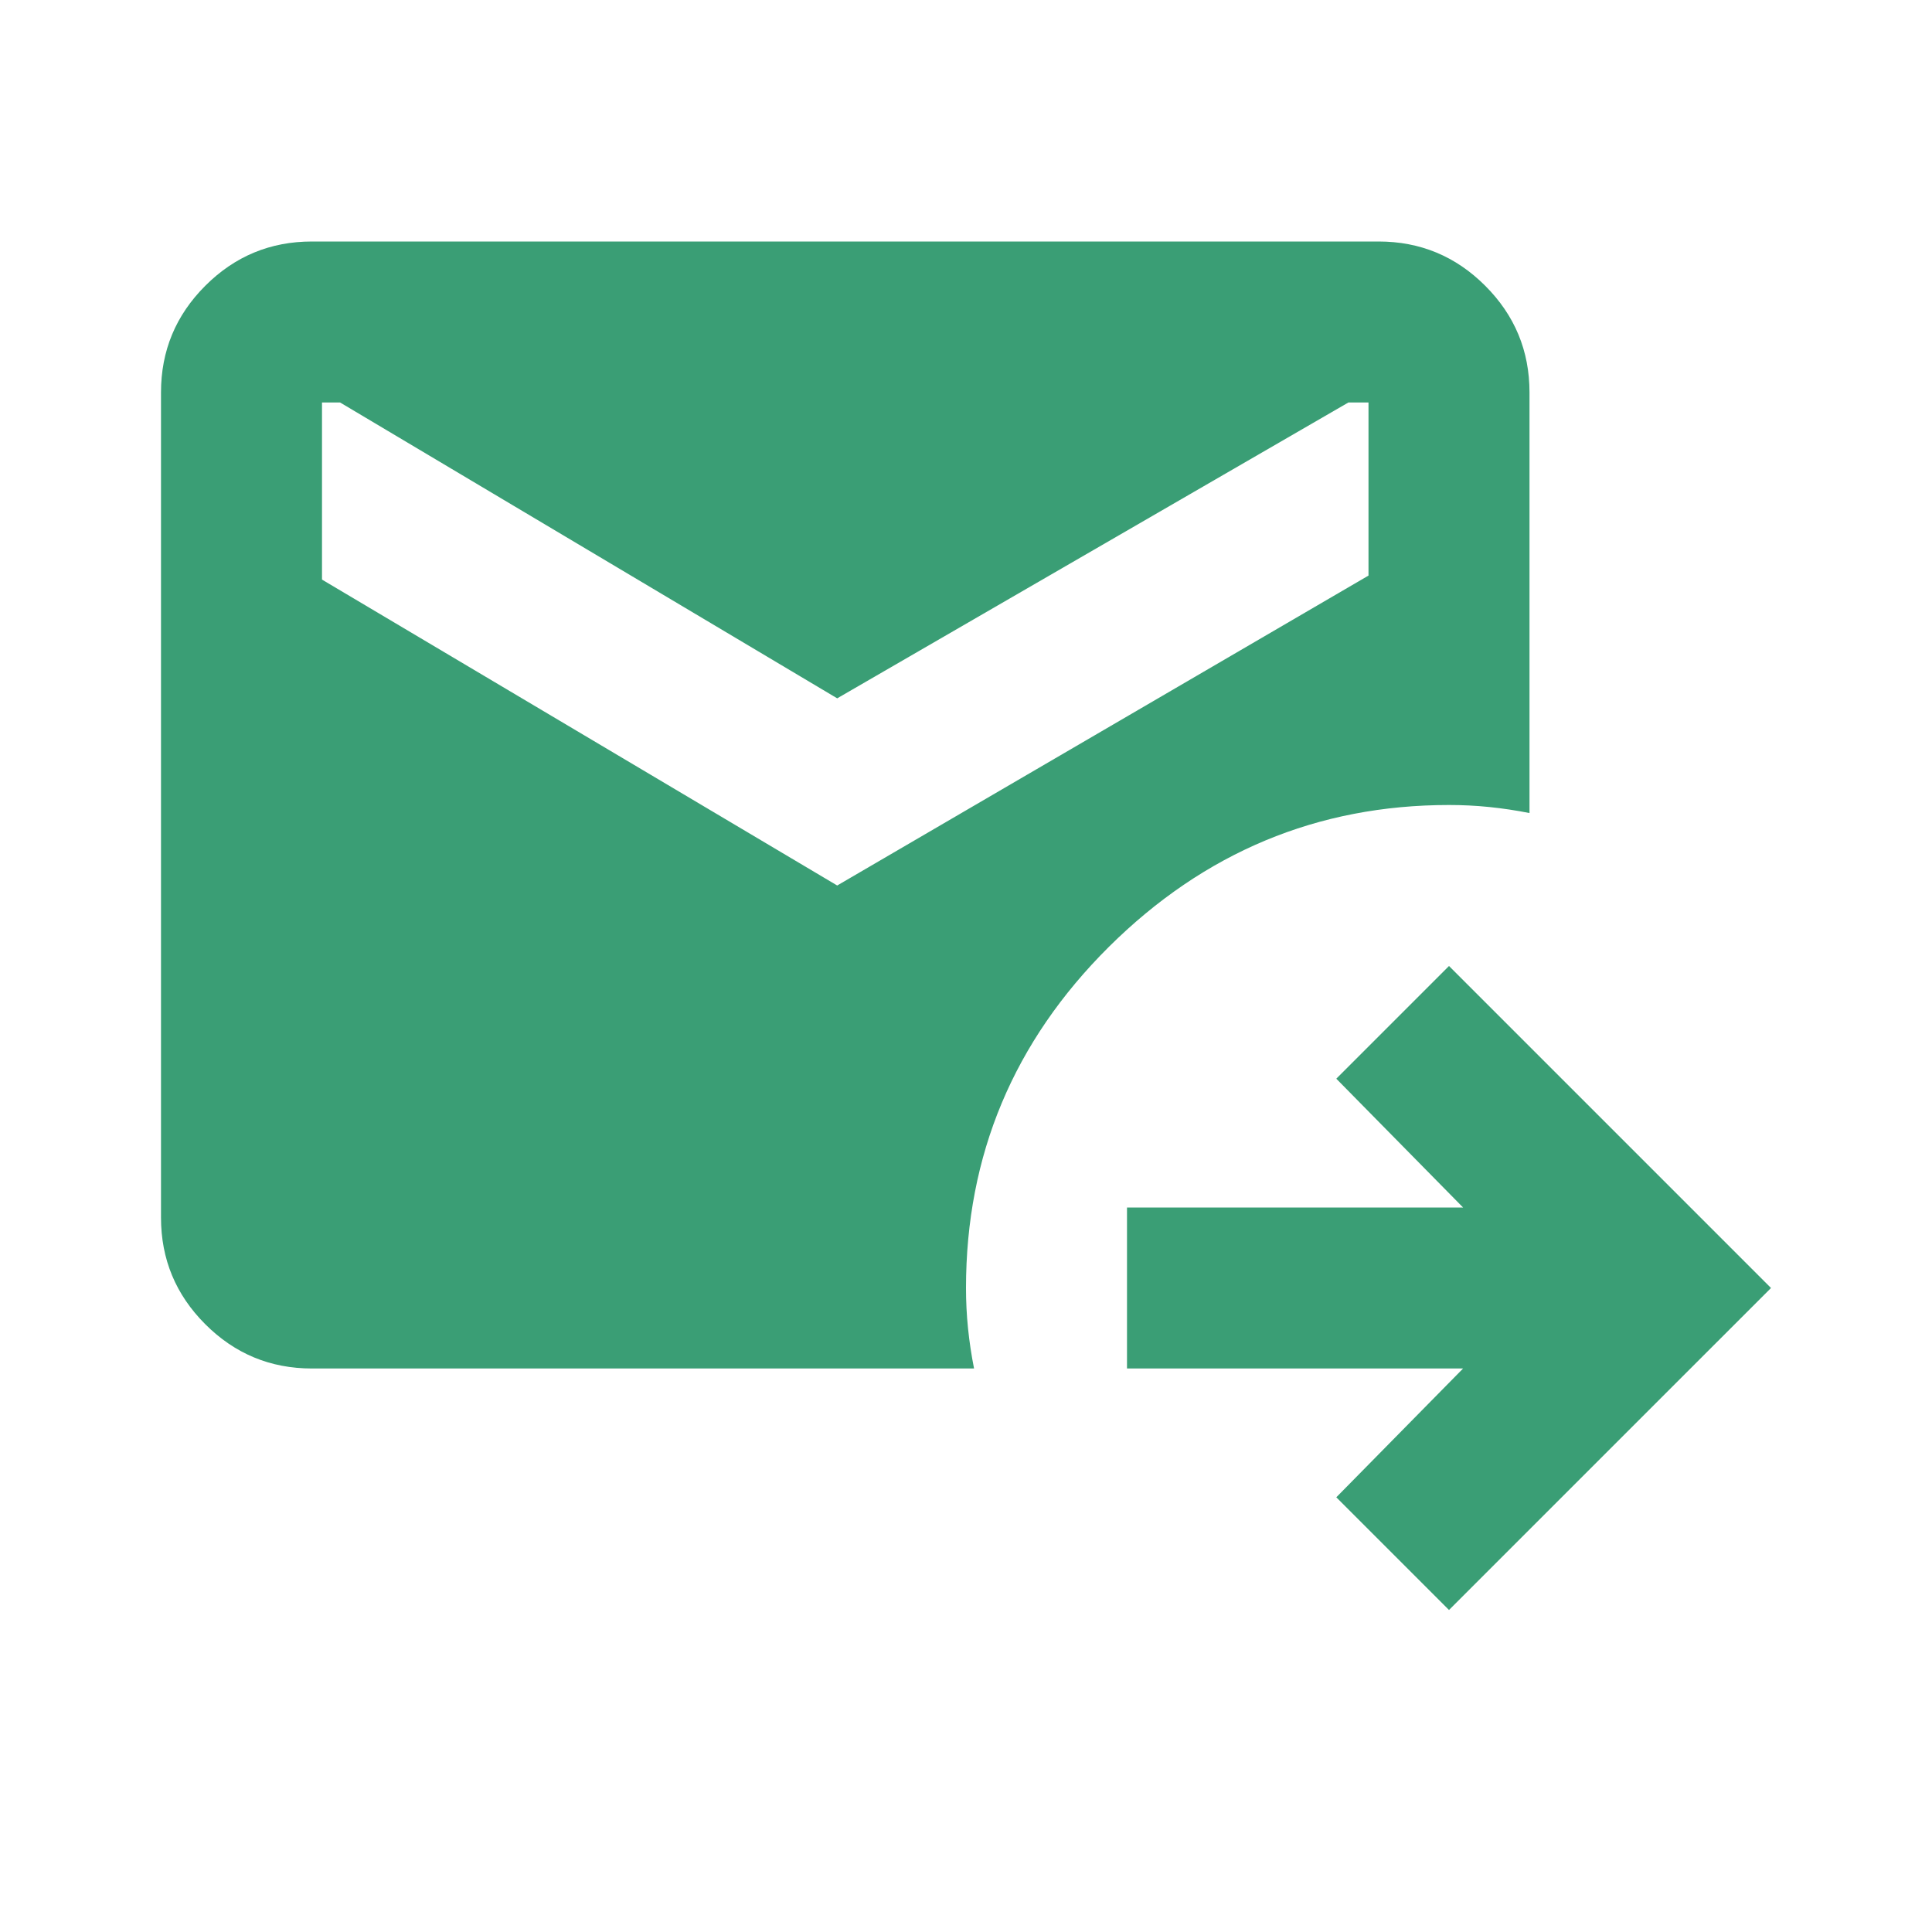 <?xml version="1.0" encoding="UTF-8"?> <svg xmlns="http://www.w3.org/2000/svg" width="24" height="24" viewBox="0 0 24 24" fill="none"><path d="M18 20L16.6 18.6L18.175 17H14V15H18.175L16.6 13.4L18 12L22 16L18 20ZM10.4 11L17 7.15V5H16.75L10.4 8.675L4.225 5H4V7.2L10.4 11ZM3.875 17C3.358 17 2.917 16.817 2.55 16.45C2.183 16.083 2 15.642 2 15.125V4.875C2 4.358 2.183 3.917 2.55 3.55C2.917 3.183 3.358 3 3.875 3H17.125C17.642 3 18.083 3.183 18.45 3.55C18.817 3.917 19 4.358 19 4.875V10.1C18.833 10.067 18.667 10.042 18.5 10.025C18.333 10.008 18.167 10 18 10C16.367 10 14.958 10.588 13.775 11.762C12.592 12.938 12 14.35 12 16C12 16.167 12.008 16.333 12.025 16.5C12.042 16.667 12.067 16.833 12.1 17H3.875Z" fill="#3A9E75"></path></svg> 